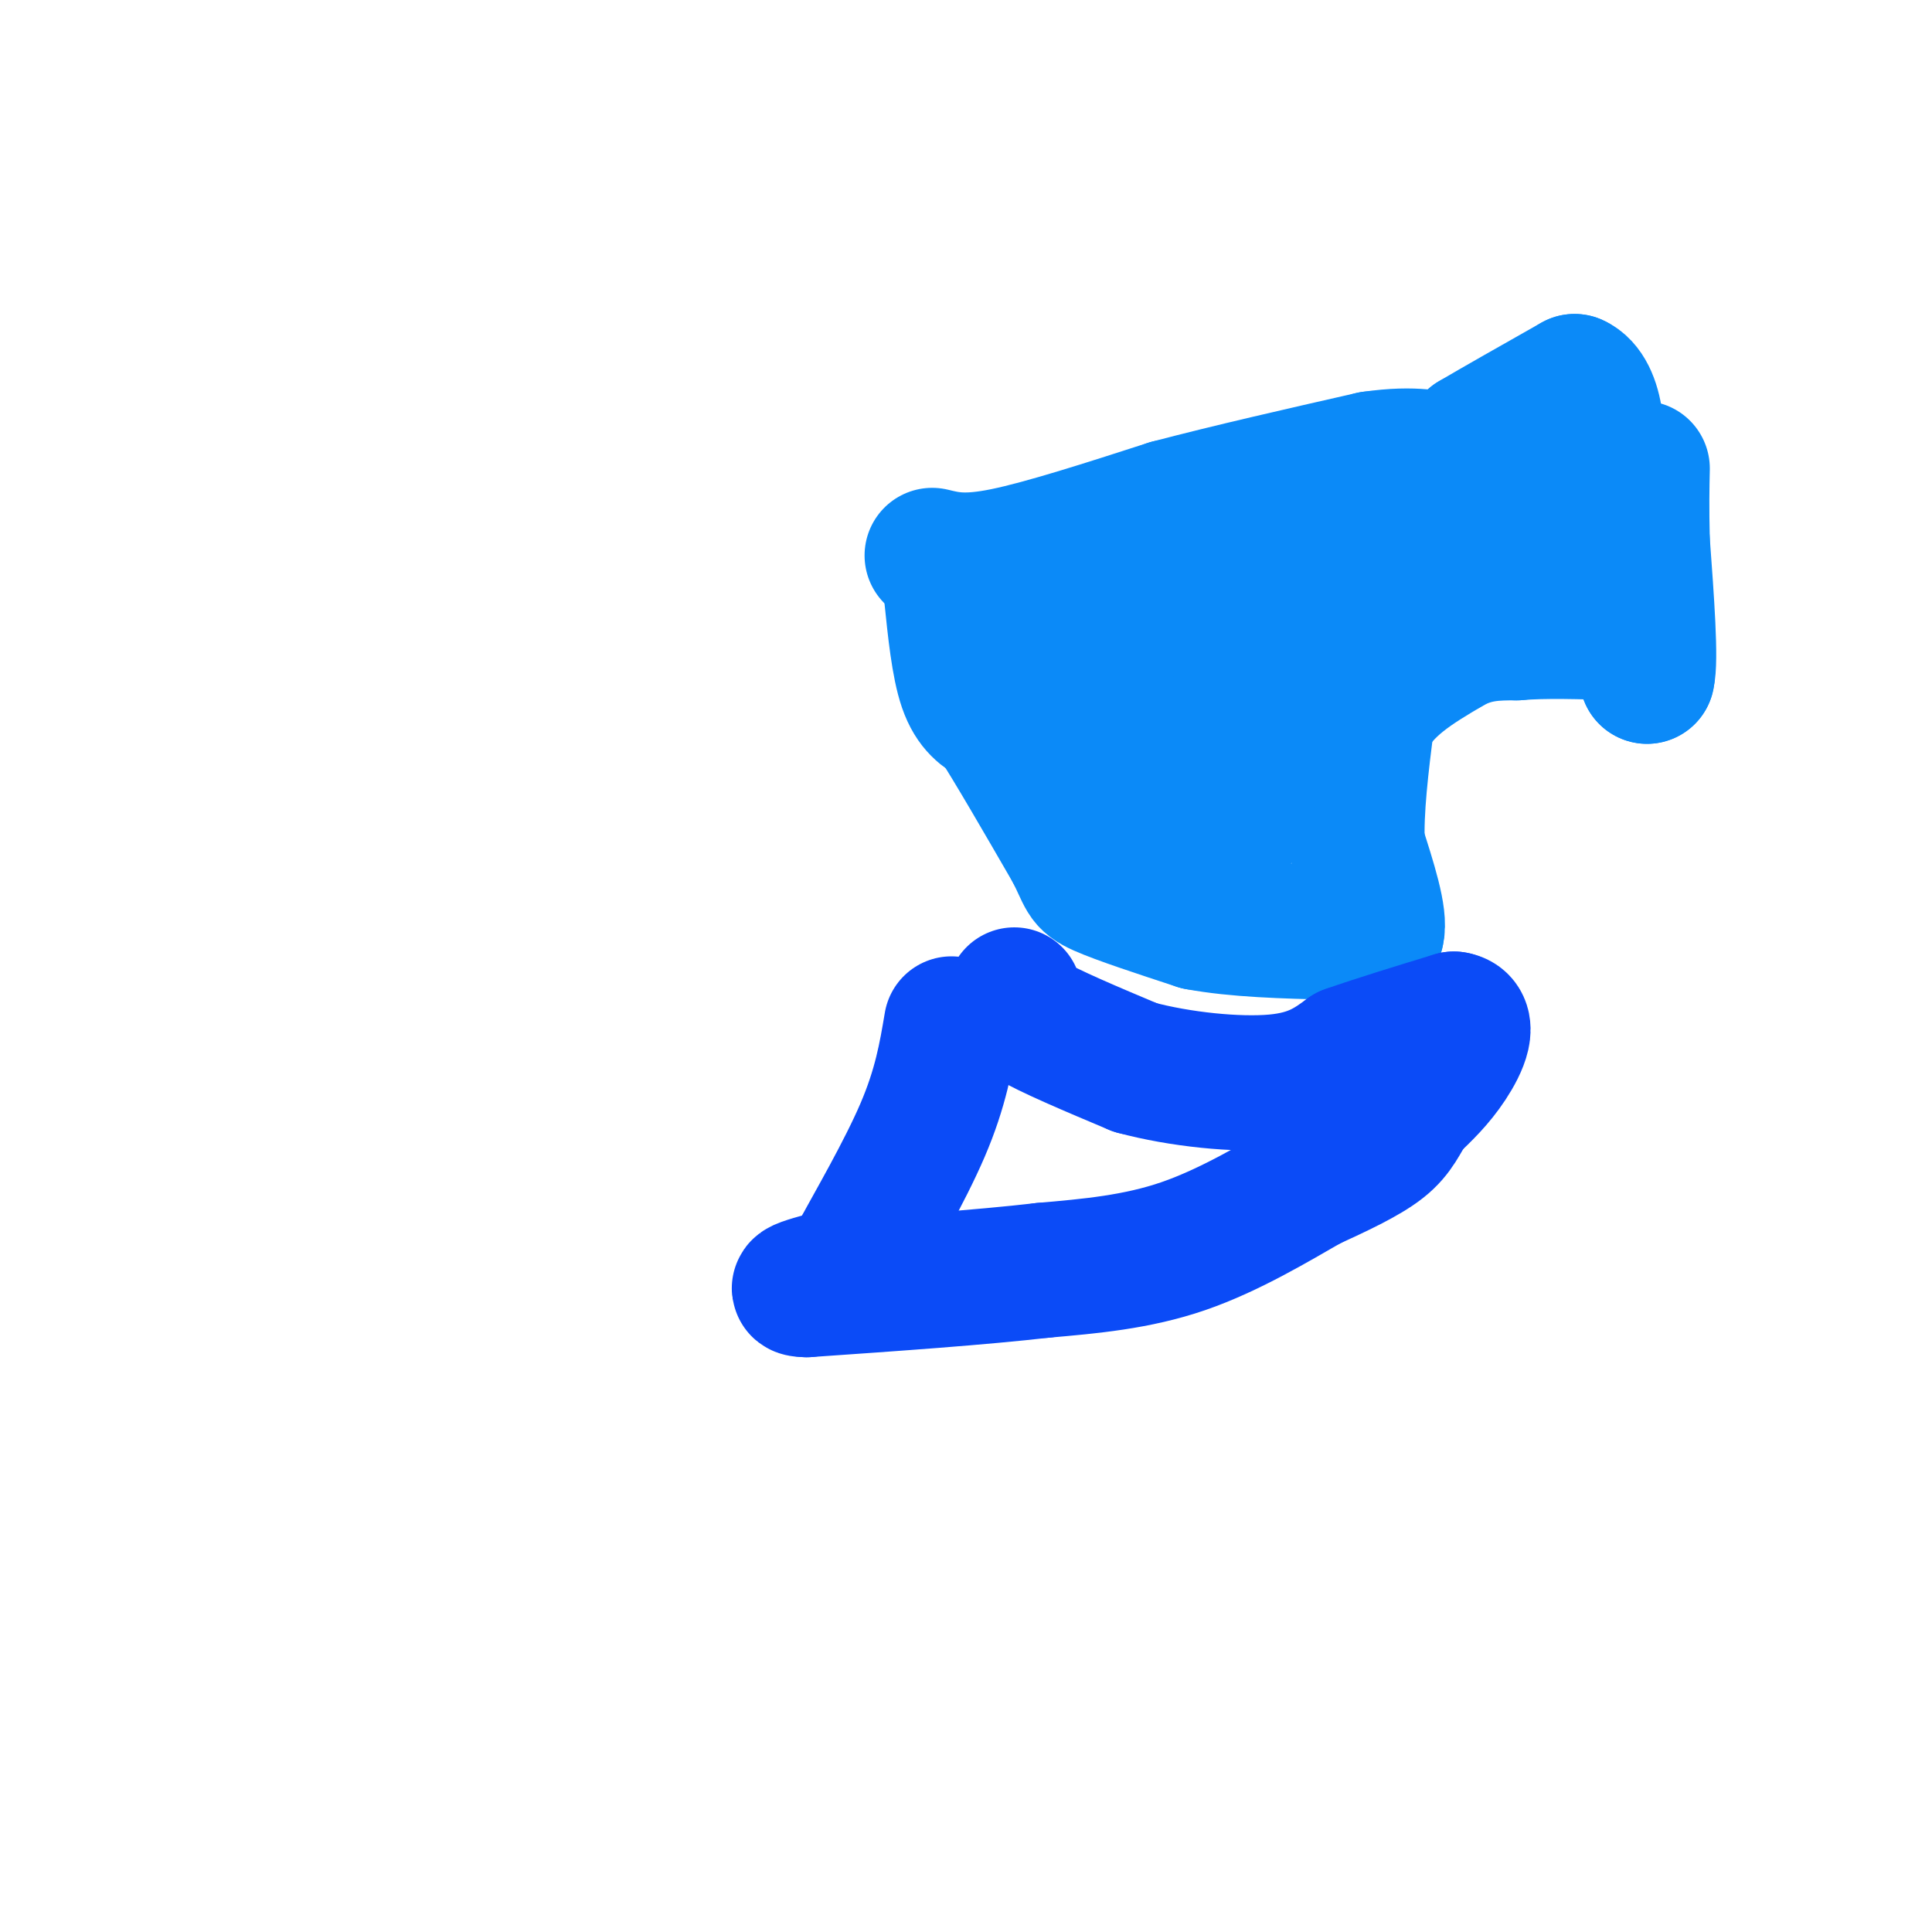 <svg viewBox='0 0 400 400' version='1.1' xmlns='http://www.w3.org/2000/svg' xmlns:xlink='http://www.w3.org/1999/xlink'><g fill='none' stroke='#0B8AF8' stroke-width='28' stroke-linecap='round' stroke-linejoin='round'><path d='M197,123c0.750,7.333 1.500,14.667 3,19c1.500,4.333 3.750,5.667 6,7'/><path d='M206,149c3.667,5.667 9.833,16.333 16,27'/><path d='M222,176c2.933,5.667 2.267,6.333 6,8c3.733,1.667 11.867,4.333 20,7'/><path d='M248,191c8.000,1.500 18.000,1.750 28,2'/><path d='M276,193c6.167,0.333 7.583,0.167 9,0'/><path d='M285,193c0.833,-3.000 -1.583,-10.500 -4,-18'/><path d='M281,175c-0.333,-7.333 0.833,-16.667 2,-26'/><path d='M283,149c3.167,-6.833 10.083,-10.917 17,-15'/><path d='M300,134c5.167,-3.000 9.583,-3.000 14,-3'/><path d='M314,131c5.833,-0.500 13.417,-0.250 21,0'/><path d='M335,131c4.500,1.500 5.250,5.250 6,9'/><path d='M341,140c0.833,-3.167 -0.083,-15.583 -1,-28'/><path d='M340,112c-0.167,-7.167 -0.083,-11.083 0,-15'/><path d='M193,115c3.417,0.833 6.833,1.667 15,0c8.167,-1.667 21.083,-5.833 34,-10'/><path d='M242,105c12.667,-3.333 27.333,-6.667 42,-10'/><path d='M284,95c9.600,-1.378 12.600,0.178 15,0c2.400,-0.178 4.200,-2.089 6,-4'/><path d='M305,91c4.500,-2.667 12.750,-7.333 21,-12'/><path d='M326,79c4.644,2.000 5.756,13.000 3,20c-2.756,7.000 -9.378,10.000 -16,13'/><path d='M313,112c-9.644,5.400 -25.756,12.400 -40,16c-14.244,3.600 -26.622,3.800 -39,4'/><path d='M234,132c-9.089,-0.356 -12.311,-3.244 -10,0c2.311,3.244 10.156,12.622 18,22'/><path d='M242,154c7.988,5.726 18.958,9.042 20,11c1.042,1.958 -7.845,2.560 -16,1c-8.155,-1.560 -15.577,-5.280 -23,-9'/><path d='M223,157c-4.226,-2.238 -3.292,-3.333 -4,-8c-0.708,-4.667 -3.060,-12.905 5,-18c8.060,-5.095 26.530,-7.048 45,-9'/><path d='M269,122c10.378,-4.600 13.822,-11.600 12,-8c-1.822,3.600 -8.911,17.800 -16,32'/><path d='M265,146c-2.667,6.833 -1.333,7.917 0,9'/></g>
<g fill='none' stroke='#0B4BF7' stroke-width='28' stroke-linecap='round' stroke-linejoin='round'><path d='M210,206c-0.583,1.250 -1.167,2.500 3,5c4.167,2.500 13.083,6.250 22,10'/><path d='M235,221c9.200,2.489 21.200,3.711 29,3c7.800,-0.711 11.400,-3.356 15,-6'/><path d='M279,218c6.167,-2.167 14.083,-4.583 22,-7'/><path d='M301,211c3.556,0.511 1.444,5.289 -1,9c-2.444,3.711 -5.222,6.356 -8,9'/><path d='M292,229c-1.911,2.822 -2.689,5.378 -6,8c-3.311,2.622 -9.156,5.311 -15,8'/><path d='M271,245c-6.822,3.911 -16.378,9.689 -26,13c-9.622,3.311 -19.311,4.156 -29,5'/><path d='M216,263c-13.000,1.500 -31.000,2.750 -49,4'/><path d='M167,267c-5.444,-0.089 5.444,-2.311 10,-4c4.556,-1.689 2.778,-2.844 1,-4'/><path d='M178,259c2.778,-5.200 9.222,-16.200 13,-25c3.778,-8.800 4.889,-15.400 6,-22'/></g>
</svg>